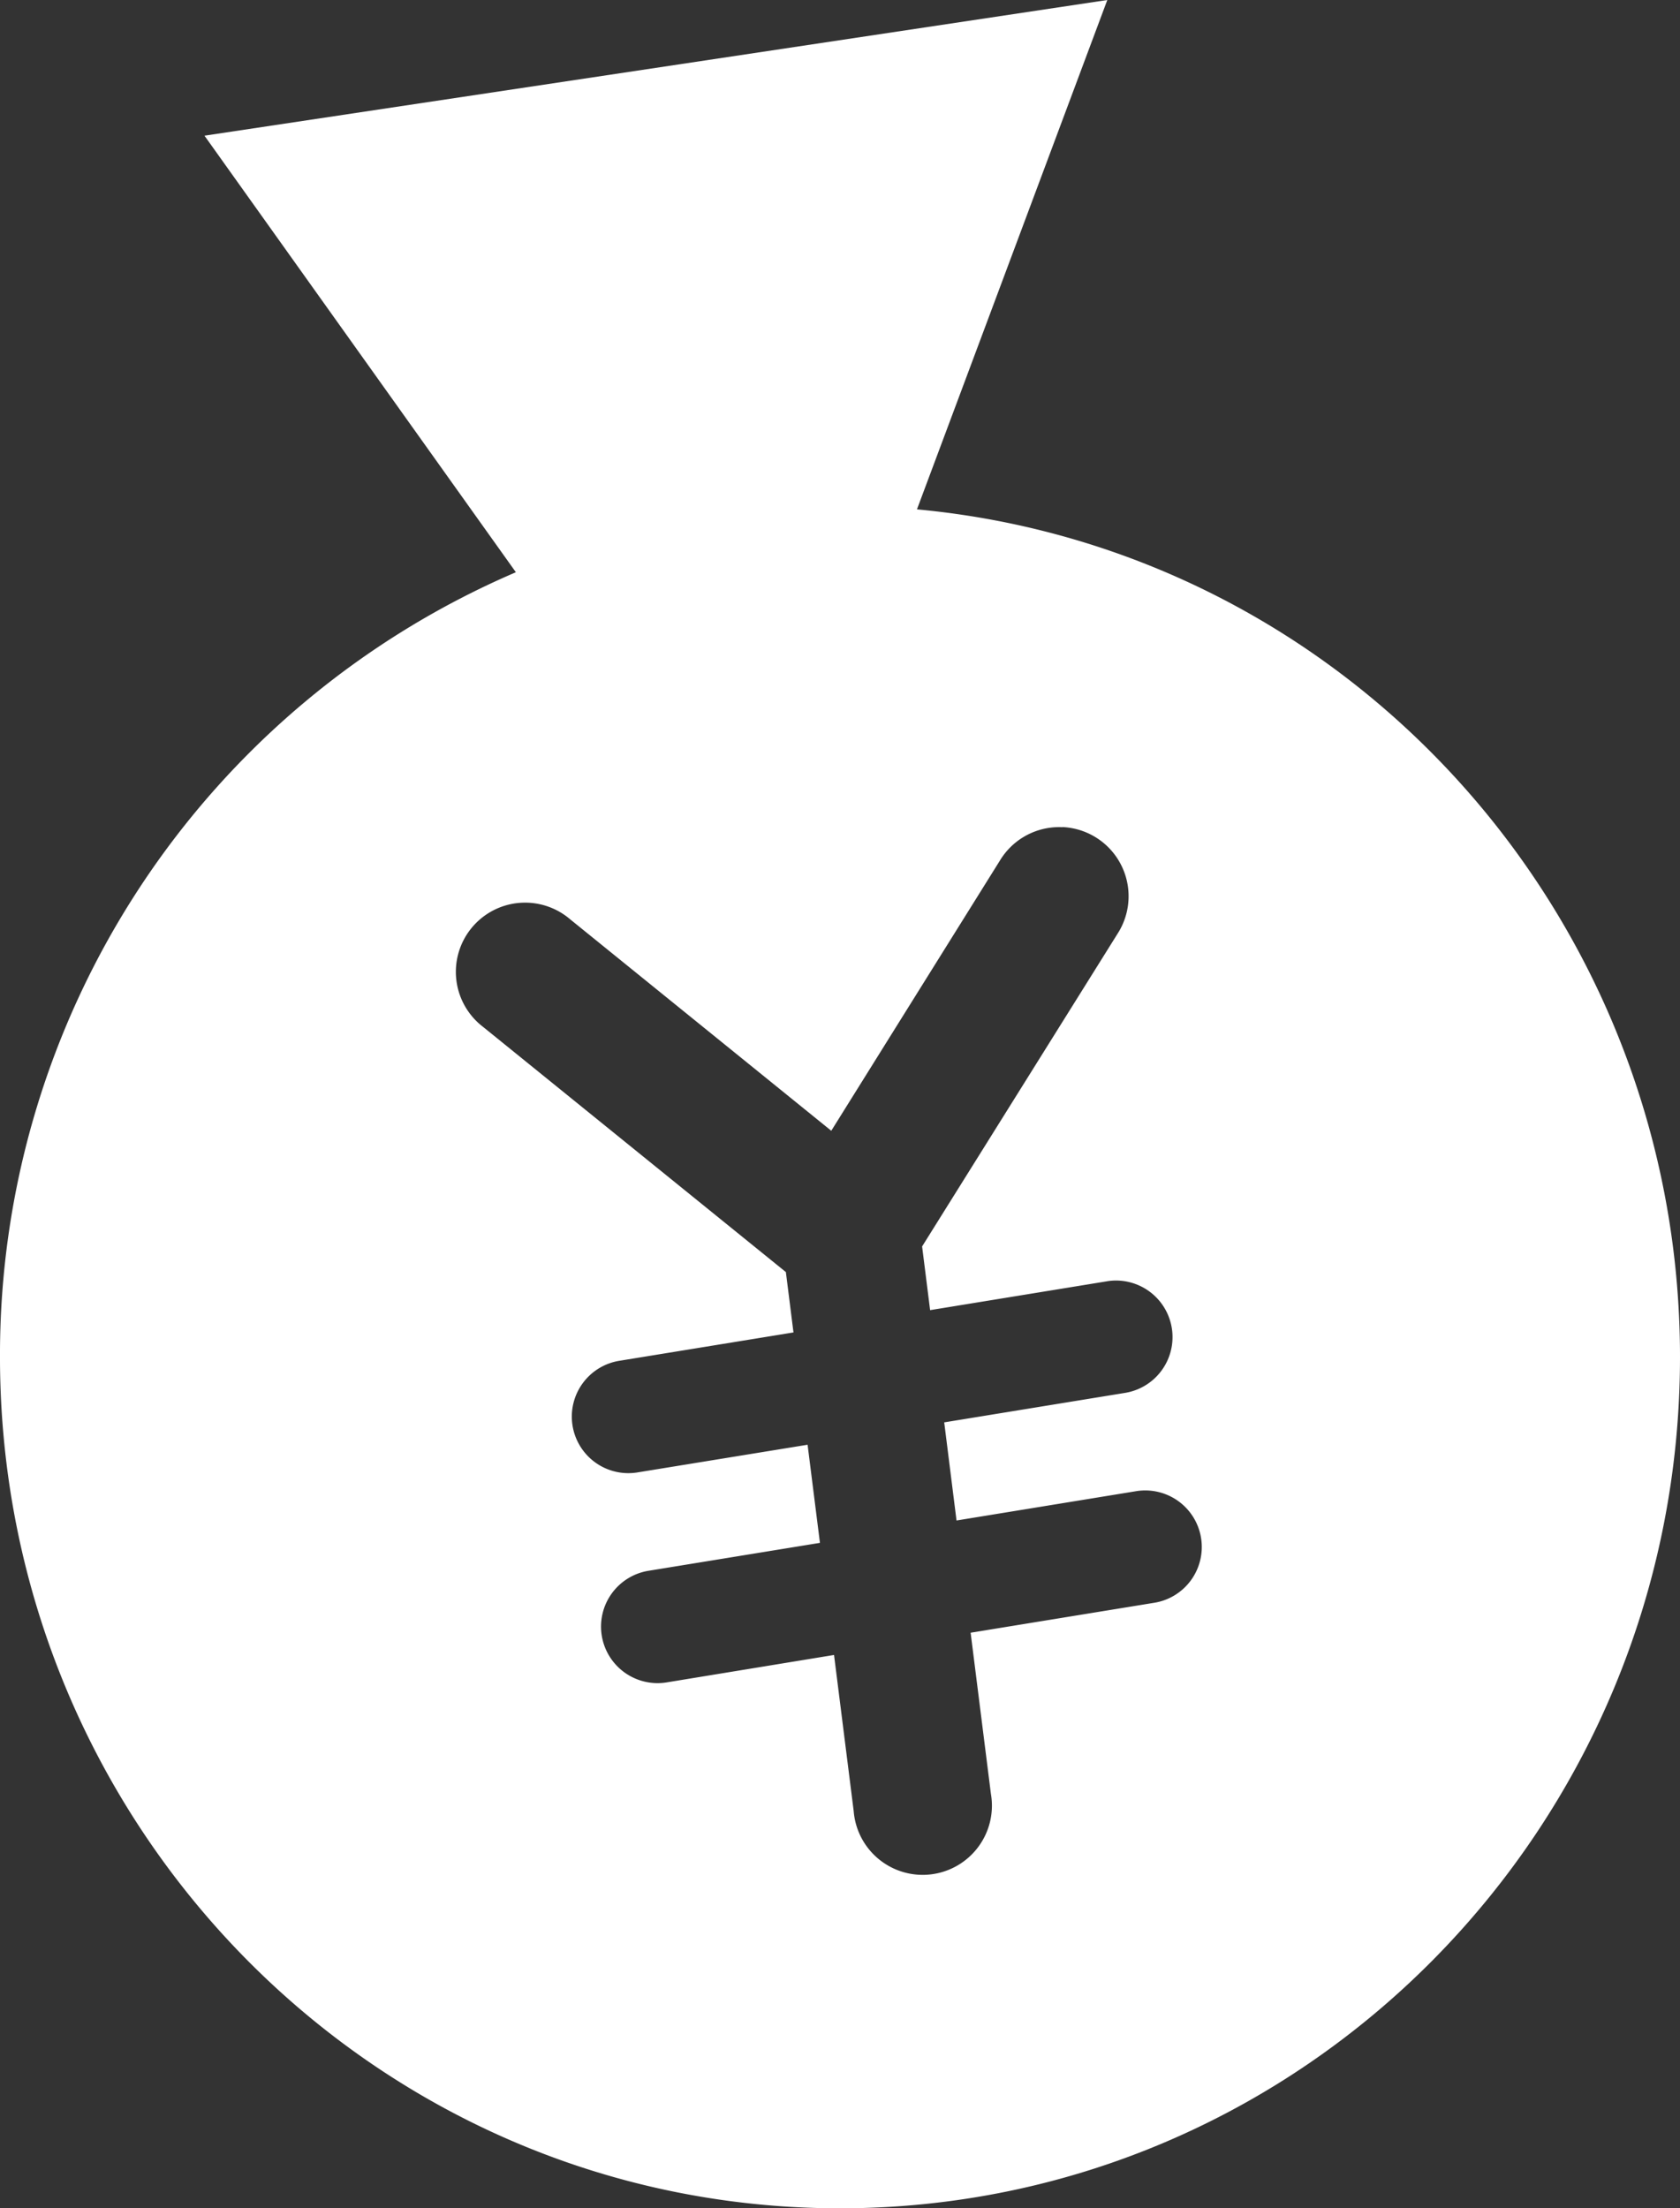 <svg xmlns="http://www.w3.org/2000/svg" width="152.139" height="200" fill="#fff"><rect width="100%" height="100%" fill="#333333" stroke="none"/><path d="m100.277 0-81.76 12.289 28.2 39.537A77.13 77.13 0 0 0-.001 122.888c0 42.588 34.057 77.112 76.07 77.112s76.07-34.524 76.07-77.112c-.015-39.838-29.963-73.106-69.1-76.757Zm-4.062 74.905a6.27 6.27 0 0 1 4.984 9.668l-17.694 28.314.725 5.768 15.94-2.6a5 5 0 0 1 .875-.081 5.121 5.121 0 0 1 .785 10.184l-16.323 2.662 1.115 8.886 16.192-2.642a5.12 5.12 0 1 1 1.644 10.106l-16.559 2.7 1.836 14.589a6.269 6.269 0 1 1-12.427 1.555l-1.779-14.129-15.111 2.477a5.121 5.121 0 1 1-1.649-10.108l15.484-2.523-1.119-8.886-15.362 2.5a5.121 5.121 0 1 1-1.649-10.108l15.733-2.563-.688-5.467-27.415-22.2a6.27 6.27 0 1 1 7.893-9.737l23.633 19.14 15.277-24.48a6.27 6.27 0 0 1 5.015-3.012h.016a6 6 0 0 1 .627 0Z"/></svg>